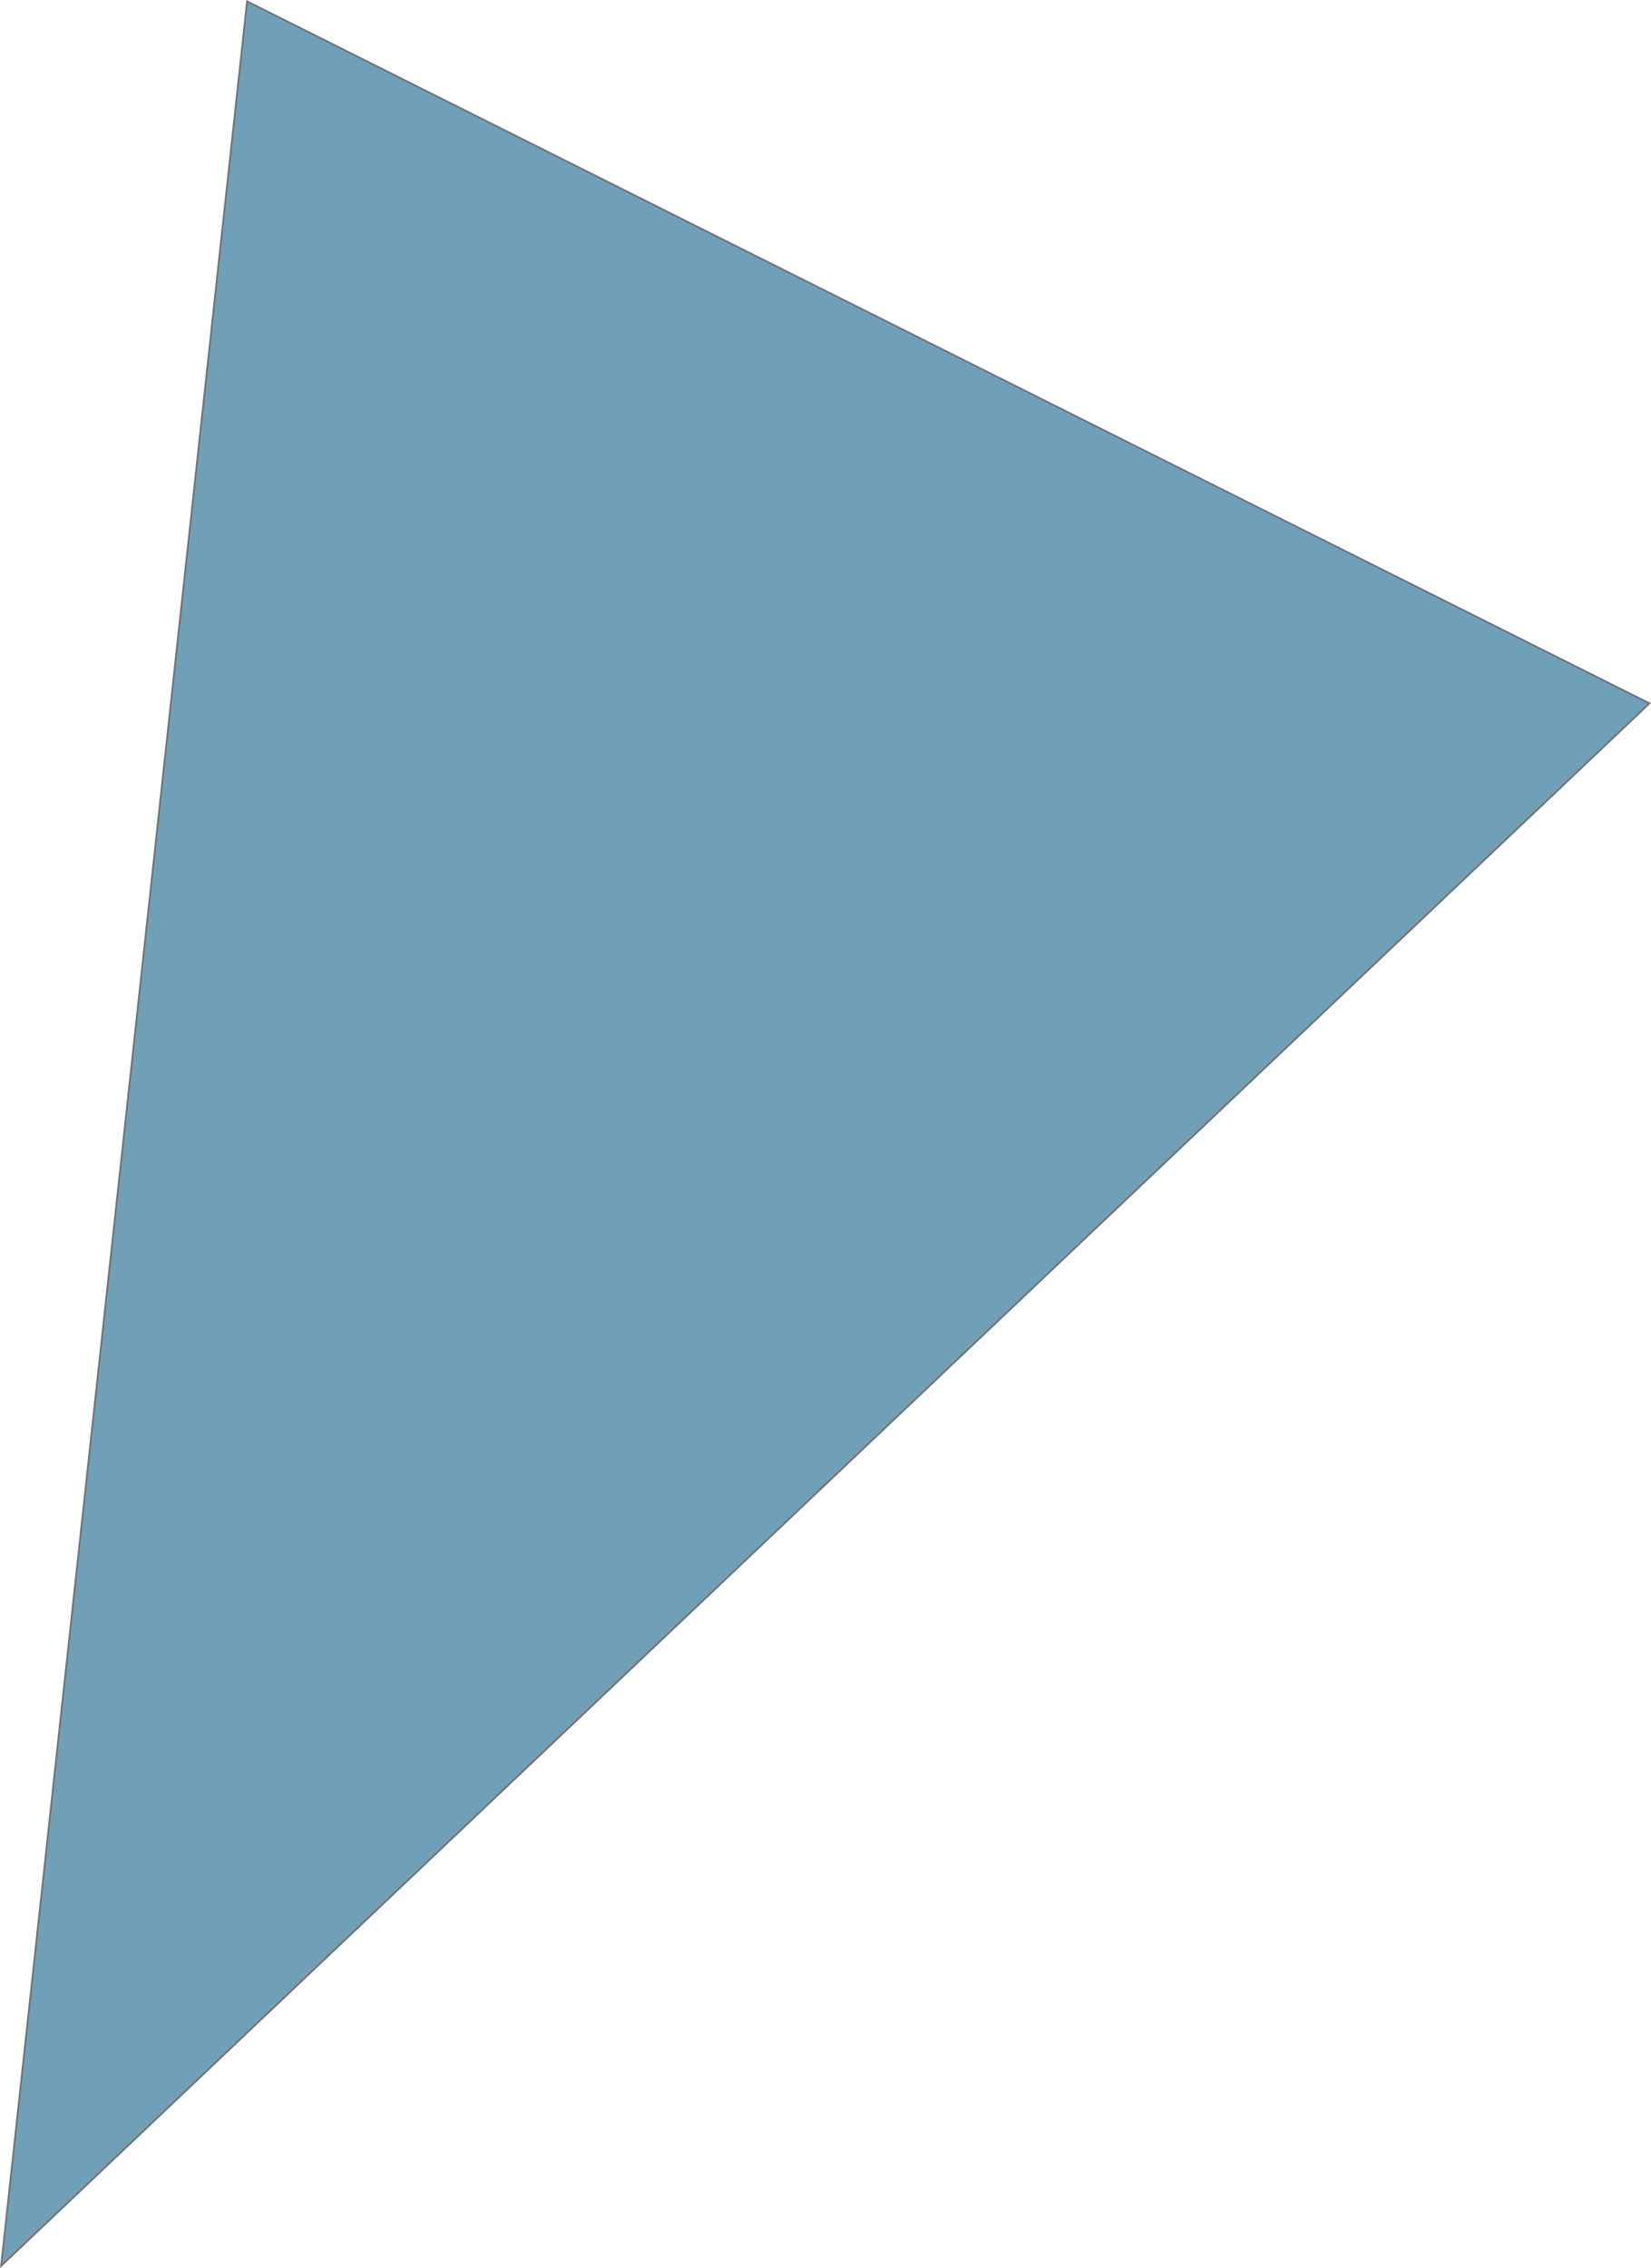 <svg xmlns="http://www.w3.org/2000/svg" width="976.623" height="1341.592" viewBox="0 0 976.623 1341.592">
  <path id="Path_241" data-name="Path 241" d="M201.32,38.2,55.813,1377.719,1030.93,453.453Z" transform="translate(-55.168 -37.426)" fill="#709fb8" stroke="#707070" stroke-width="1"/>
</svg>
